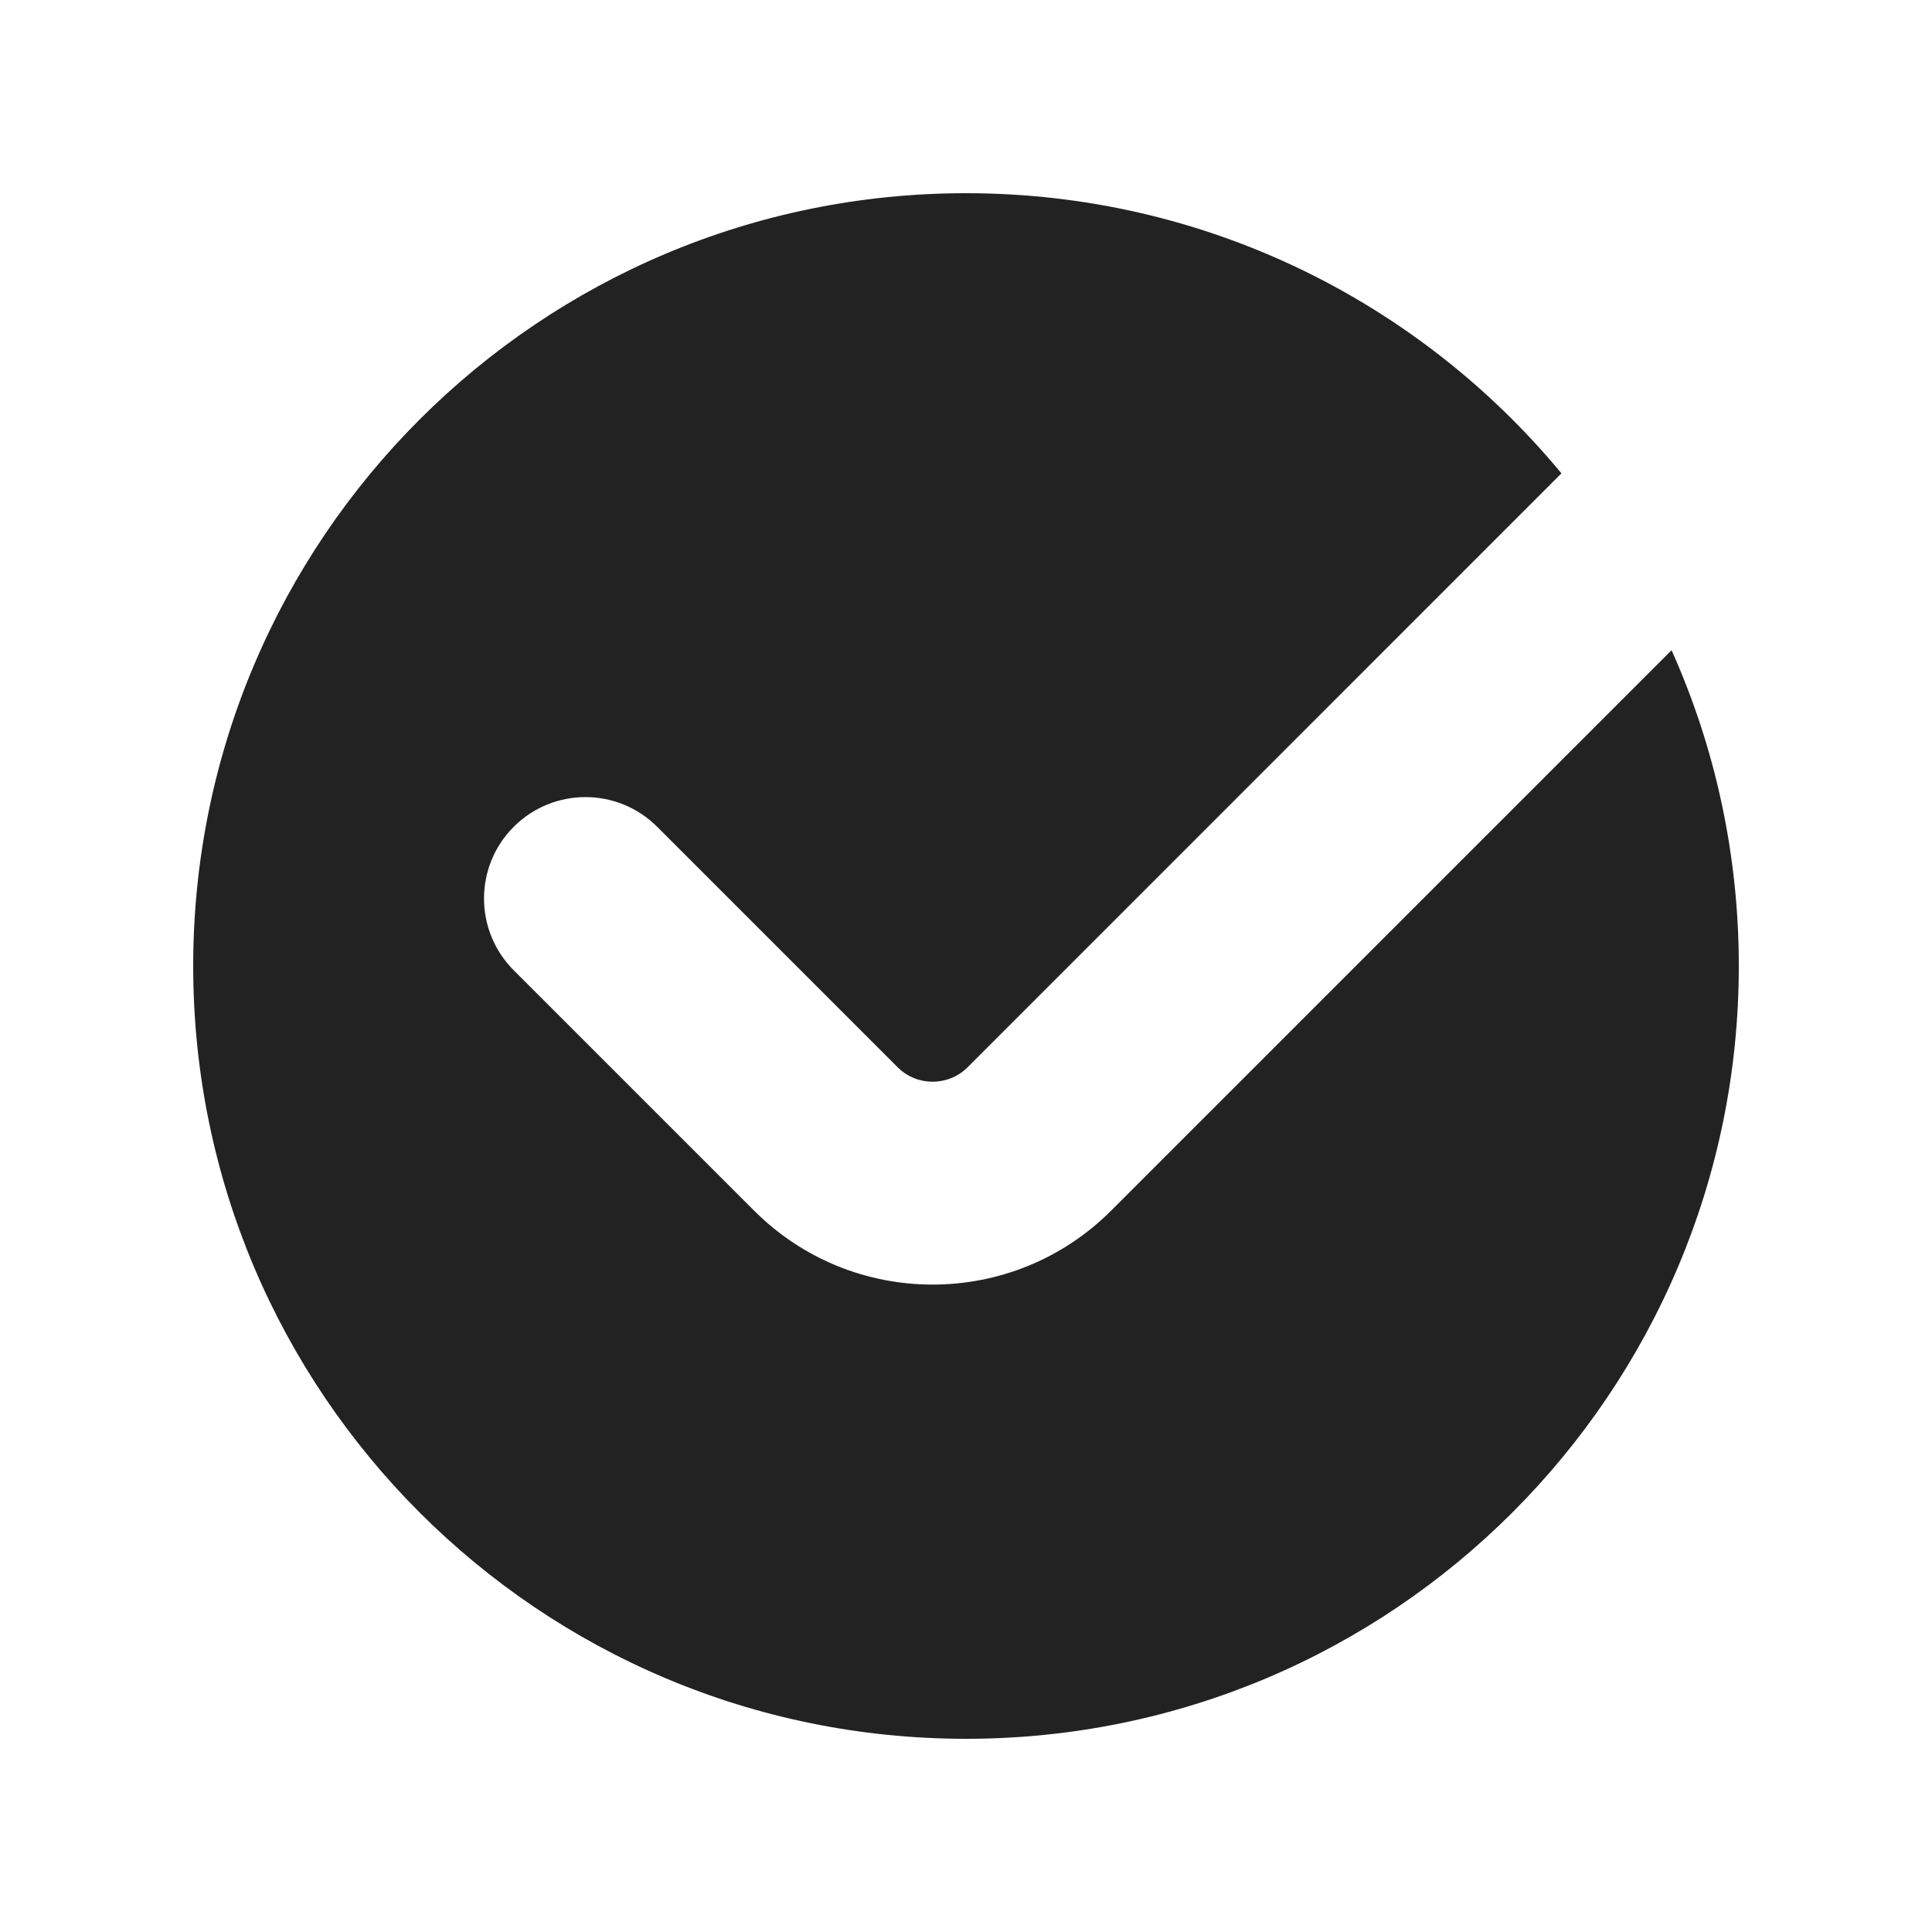 <svg width="20" height="20" viewBox="0 0 20 20" fill="none" xmlns="http://www.w3.org/2000/svg">
<path d="M10 18C14.418 18 18 14.418 18 10C18 8.835 17.751 7.729 17.304 6.731L11.502 12.533C10.481 13.553 8.827 13.553 7.807 12.533L5.318 10.044C4.908 9.634 4.908 8.969 5.318 8.559C5.728 8.149 6.393 8.149 6.803 8.559L9.292 11.048C9.492 11.248 9.816 11.248 10.017 11.048L16.164 4.9C14.697 3.129 12.48 2 10 2C5.582 2 2 5.582 2 10C2 14.418 5.582 18 10 18Z" fill="#222222"/>
</svg>
